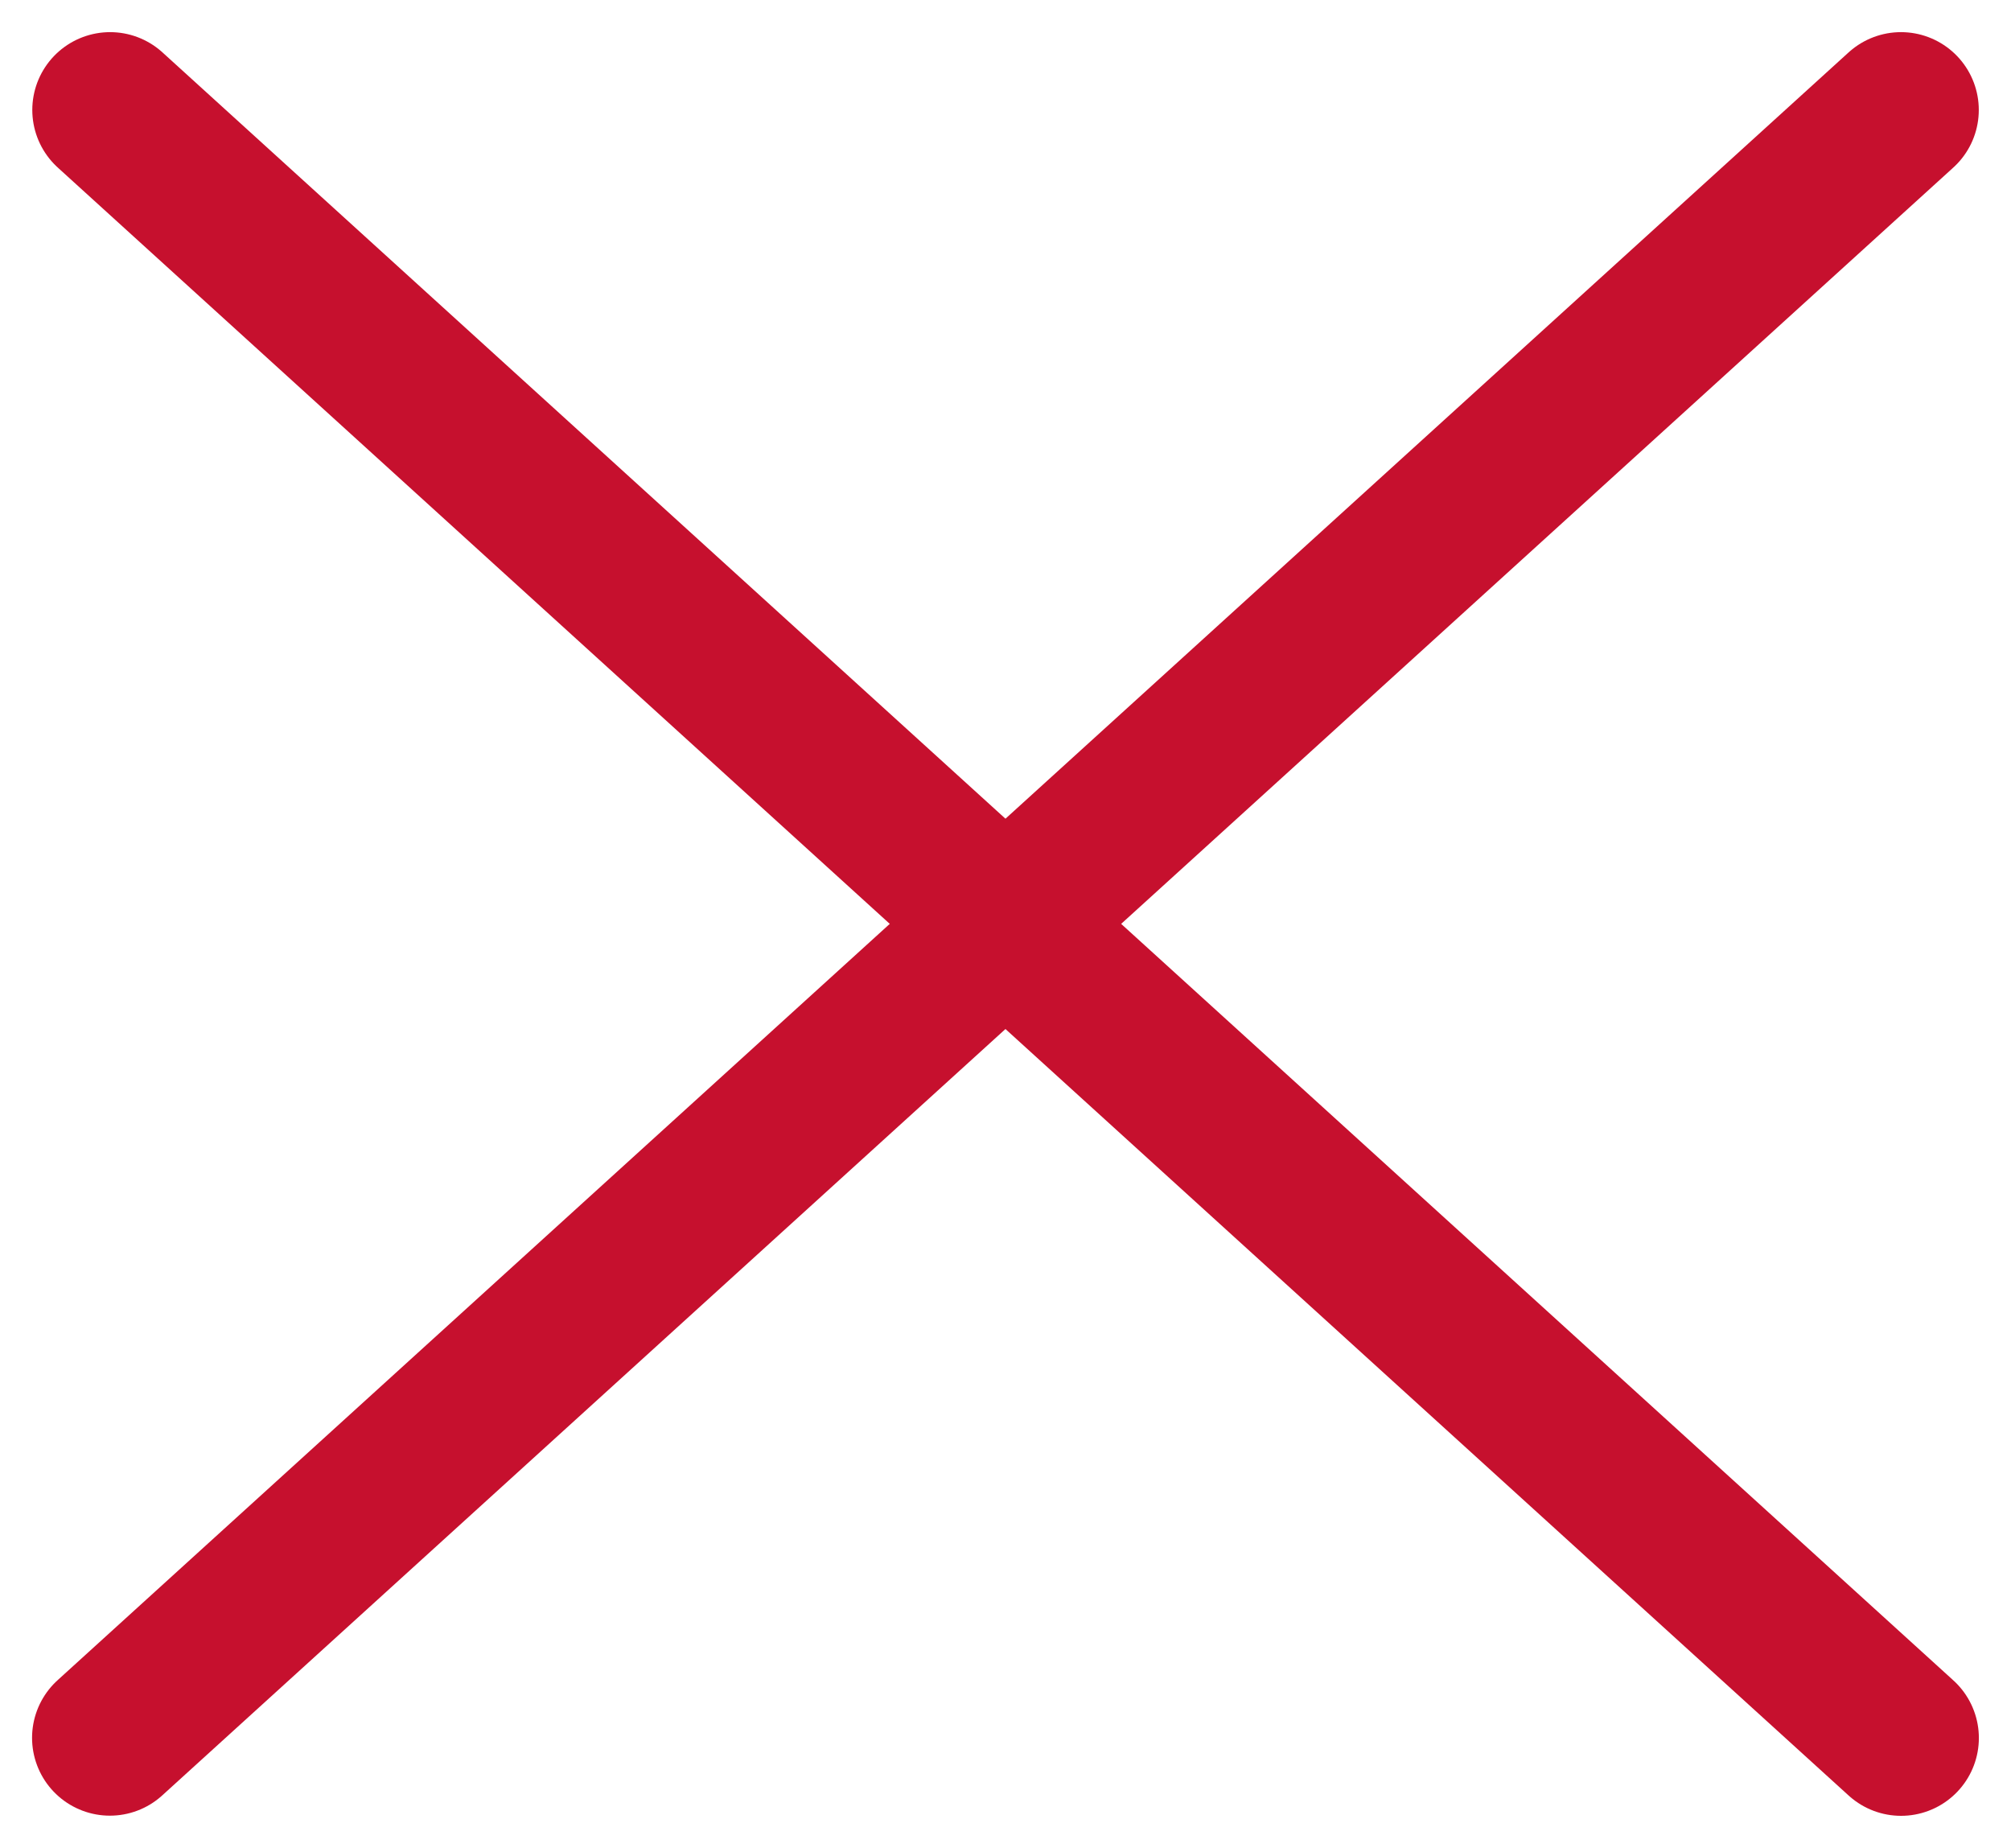 <svg xmlns="http://www.w3.org/2000/svg" width="25.844" height="23.743" viewBox="0 0 25.844 23.743">
  <g id="Grupo_2159" data-name="Grupo 2159" transform="translate(1.412 1.413)">
    <path id="Trazado_7" data-name="Trazado 7" d="M1073,56.281,1096.016,77.2" transform="translate(-1072.997 -56.281)" fill="none" stroke="#c6102e" stroke-linecap="round" stroke-width="2"/>
    <path id="Trazado_8" data-name="Trazado 8" d="M0,0,20.917,23.018" transform="translate(23.018 0) rotate(90)" fill="none" stroke="#c6102e" stroke-linecap="round" stroke-width="2"/>
  </g>
</svg>
